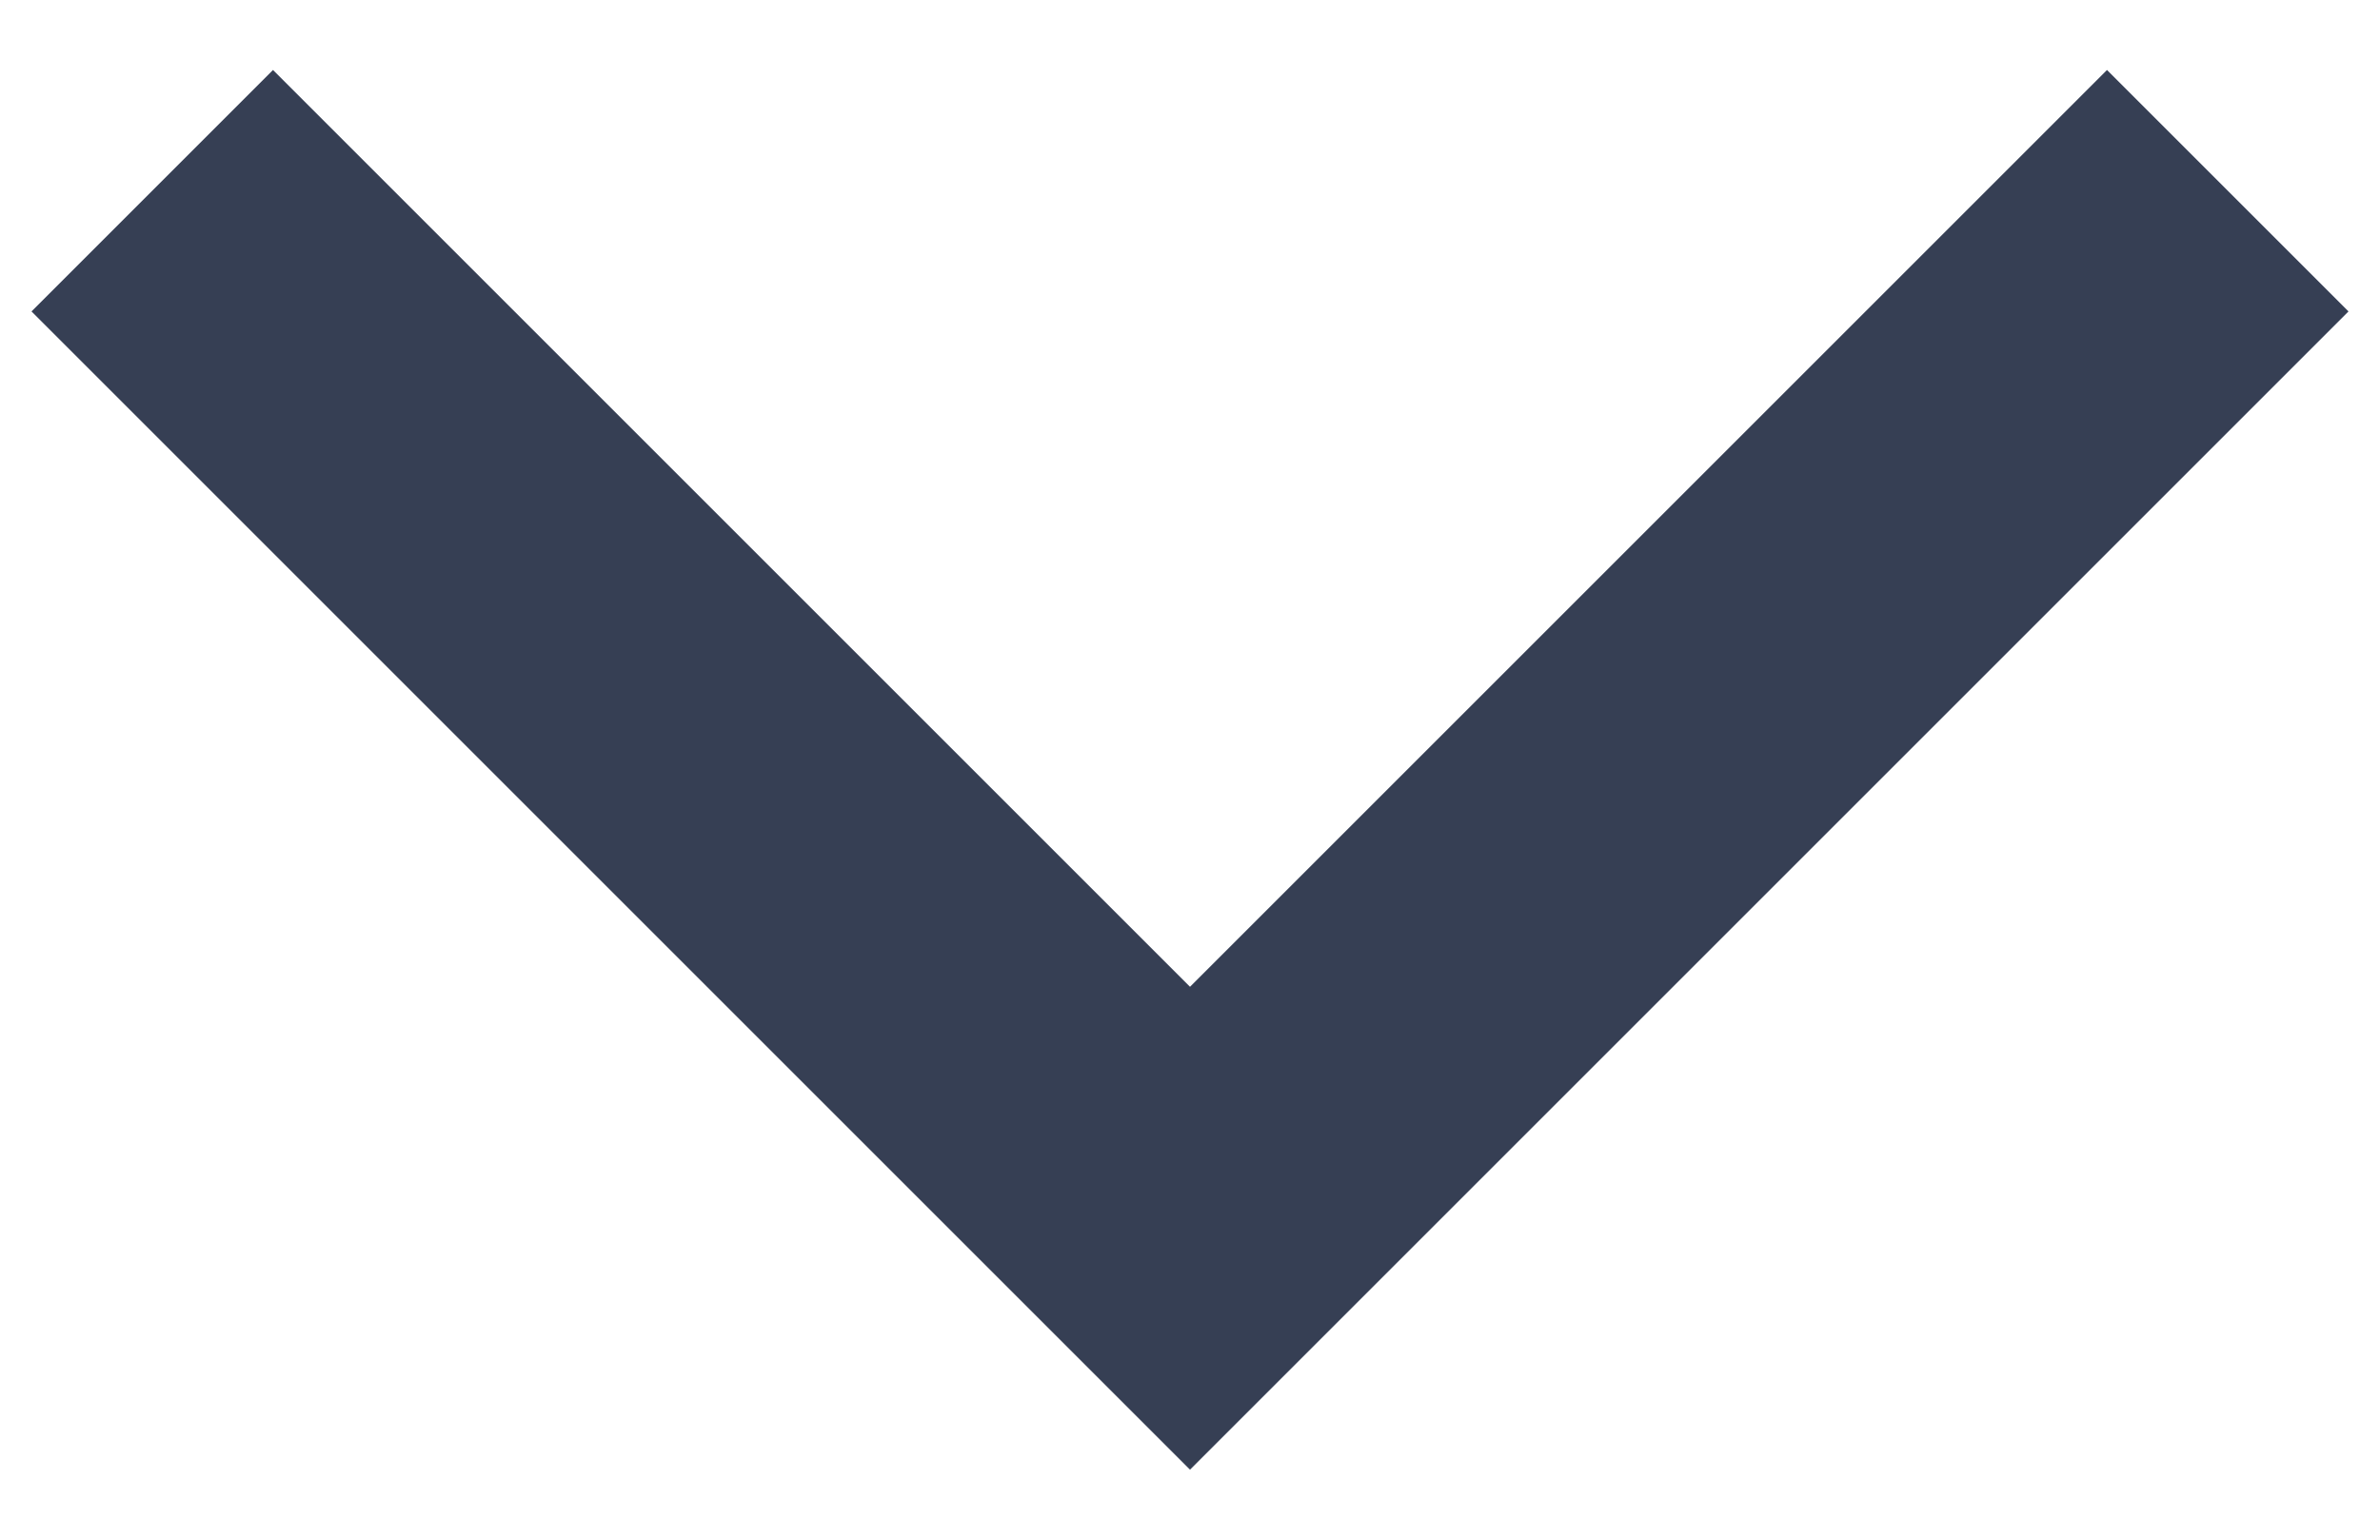 <?xml version="1.0" encoding="utf-8"?>
<!-- Generator: Adobe Illustrator 23.0.1, SVG Export Plug-In . SVG Version: 6.00 Build 0)  -->
<svg version="1.1" id="arrow.down" xmlns="http://www.w3.org/2000/svg" xmlns:xlink="http://www.w3.org/1999/xlink" x="0px" y="0px"
	 viewBox="0 0 34 22" style="enable-background:new 0 0 34 22;" xml:space="preserve">
<style type="text/css">
	.st01{fill:#363F54;}
</style>
<polygon class="st01" points="30.1,1 17,14.1 3.9,1 0.45,4.45 17,21 33.55,4.45 "/>
</svg>
